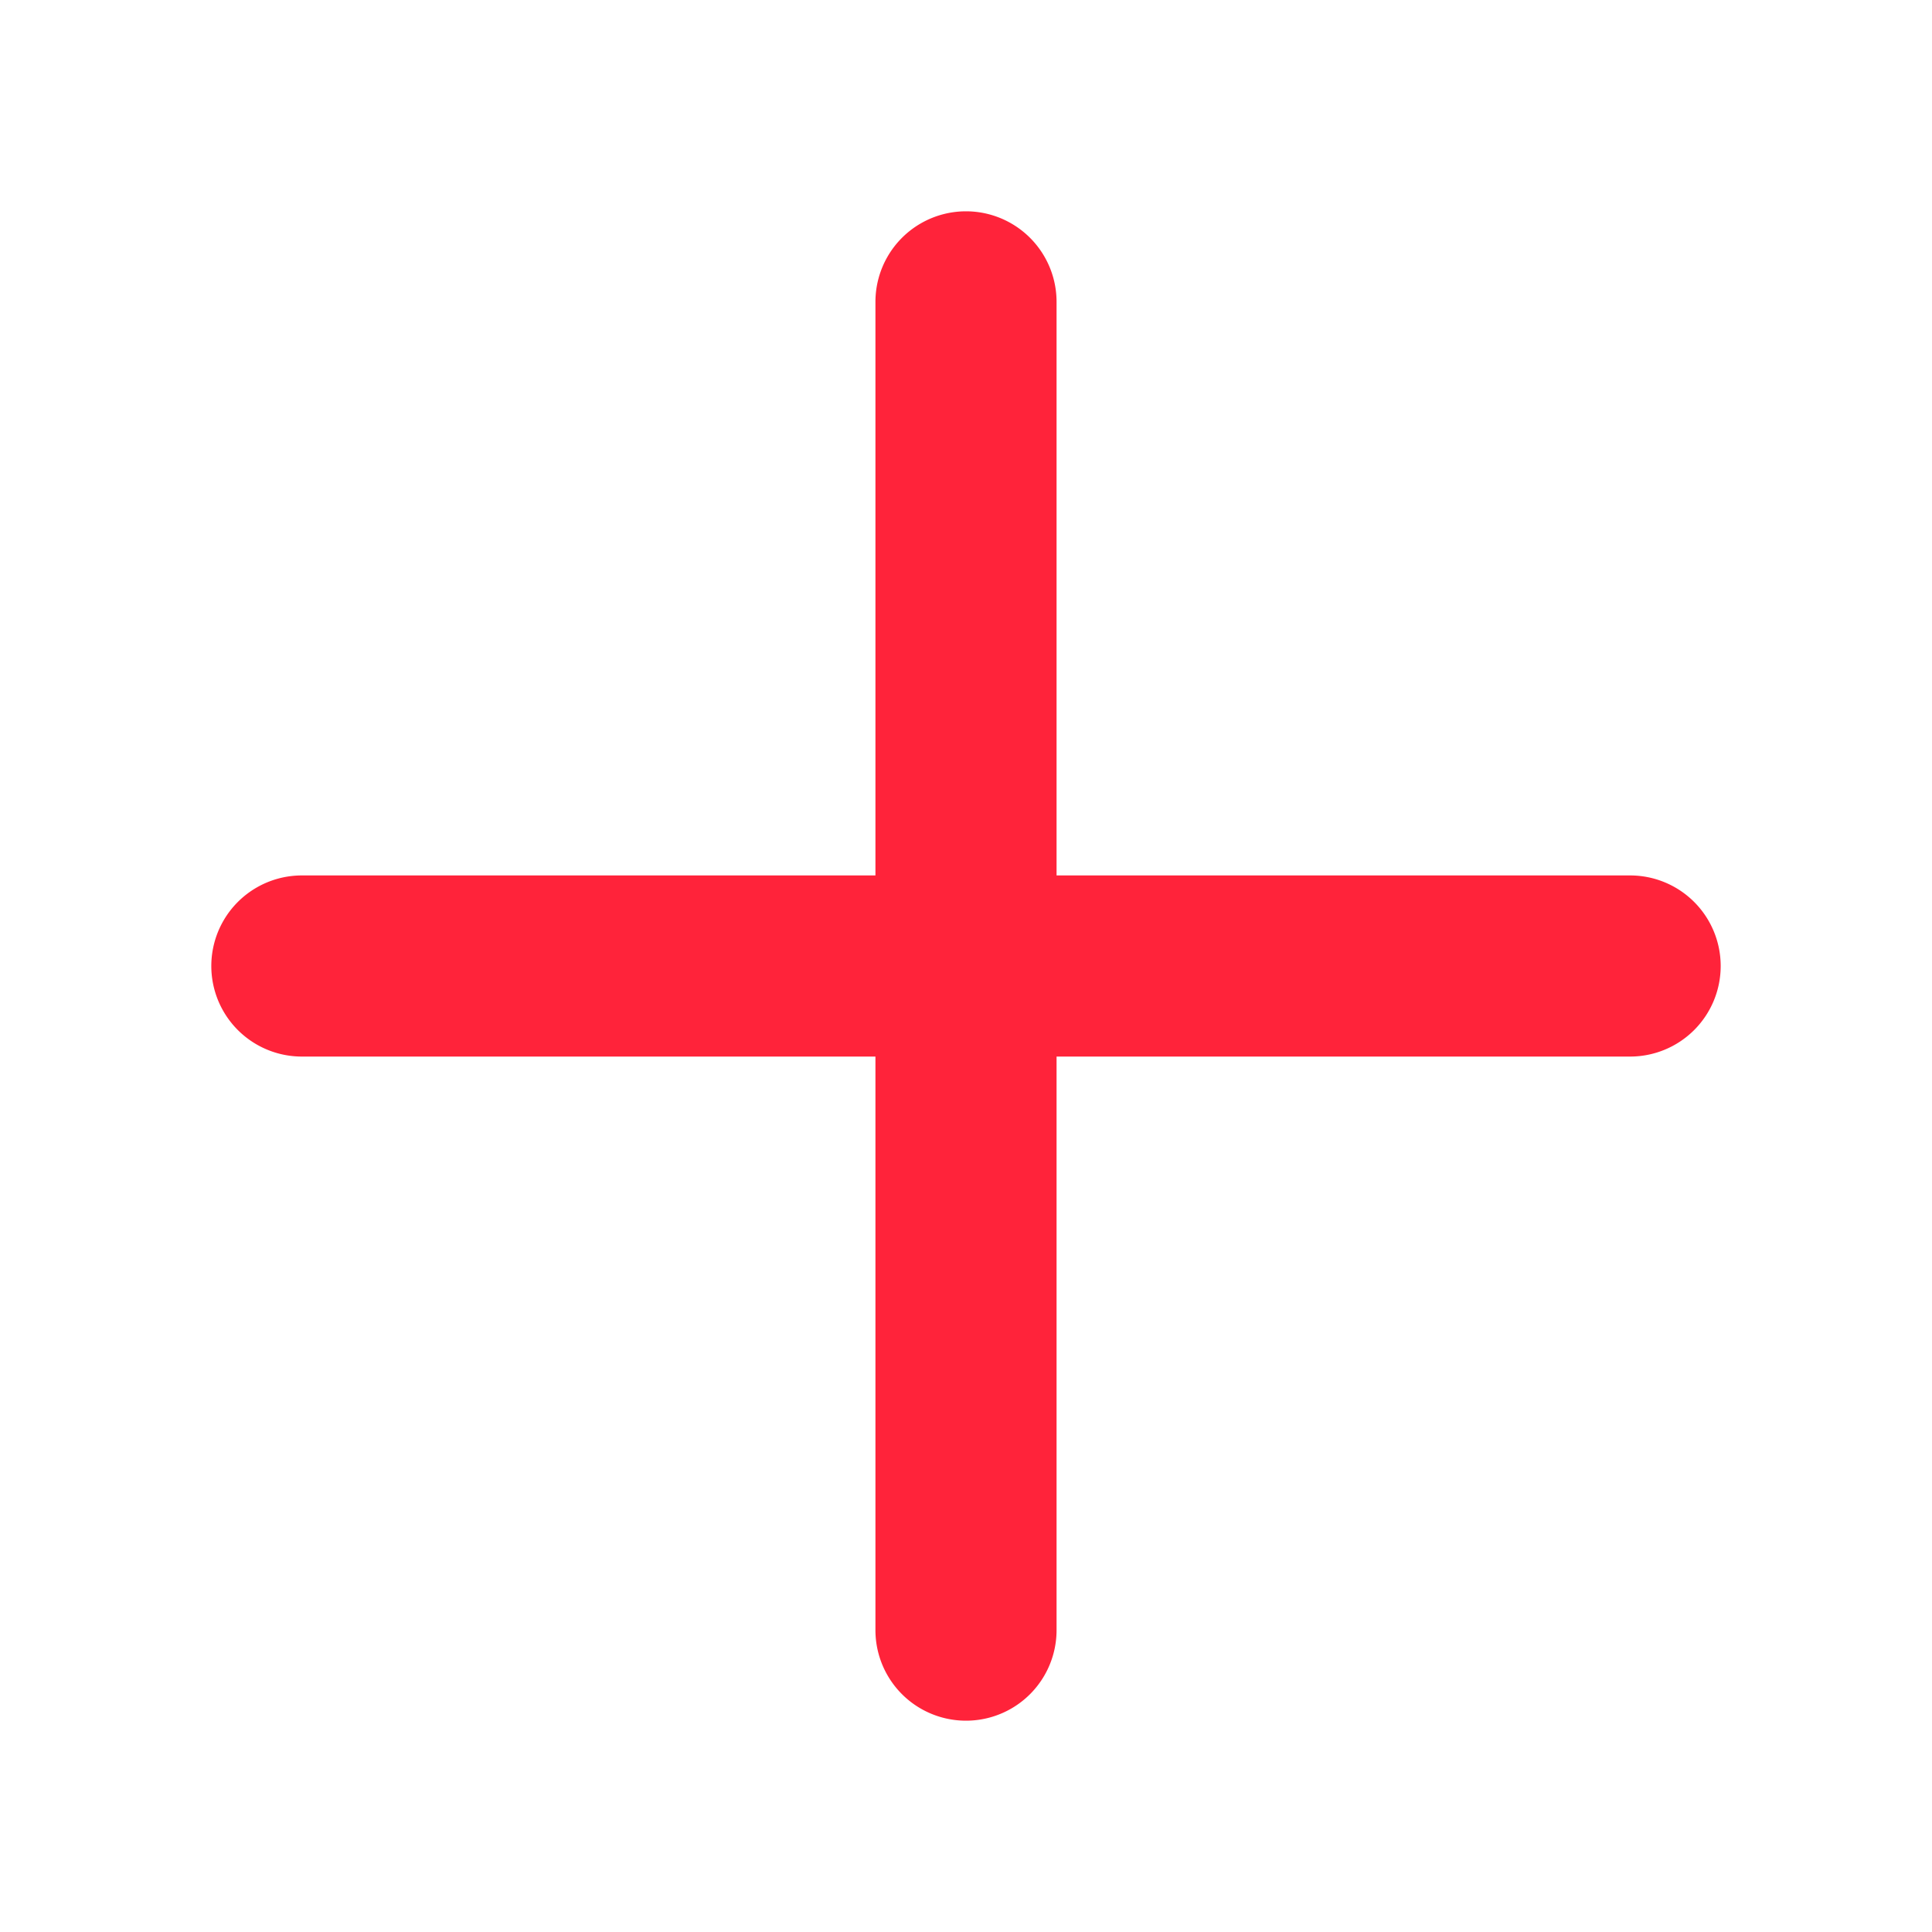 <svg xmlns="http://www.w3.org/2000/svg" width="1em" height="1em" viewBox="0 0 256 256">
<path fill="#FF233A" d="M228 128a12 12 0 0 1-12 12h-76v76a12 12 0 0 1-24 0v-76H40a12 12 0 0 1 0-24h76V40a12 12 0 0 1 24 0v76h76a12 12 0 0 1 12 12"/></svg>

